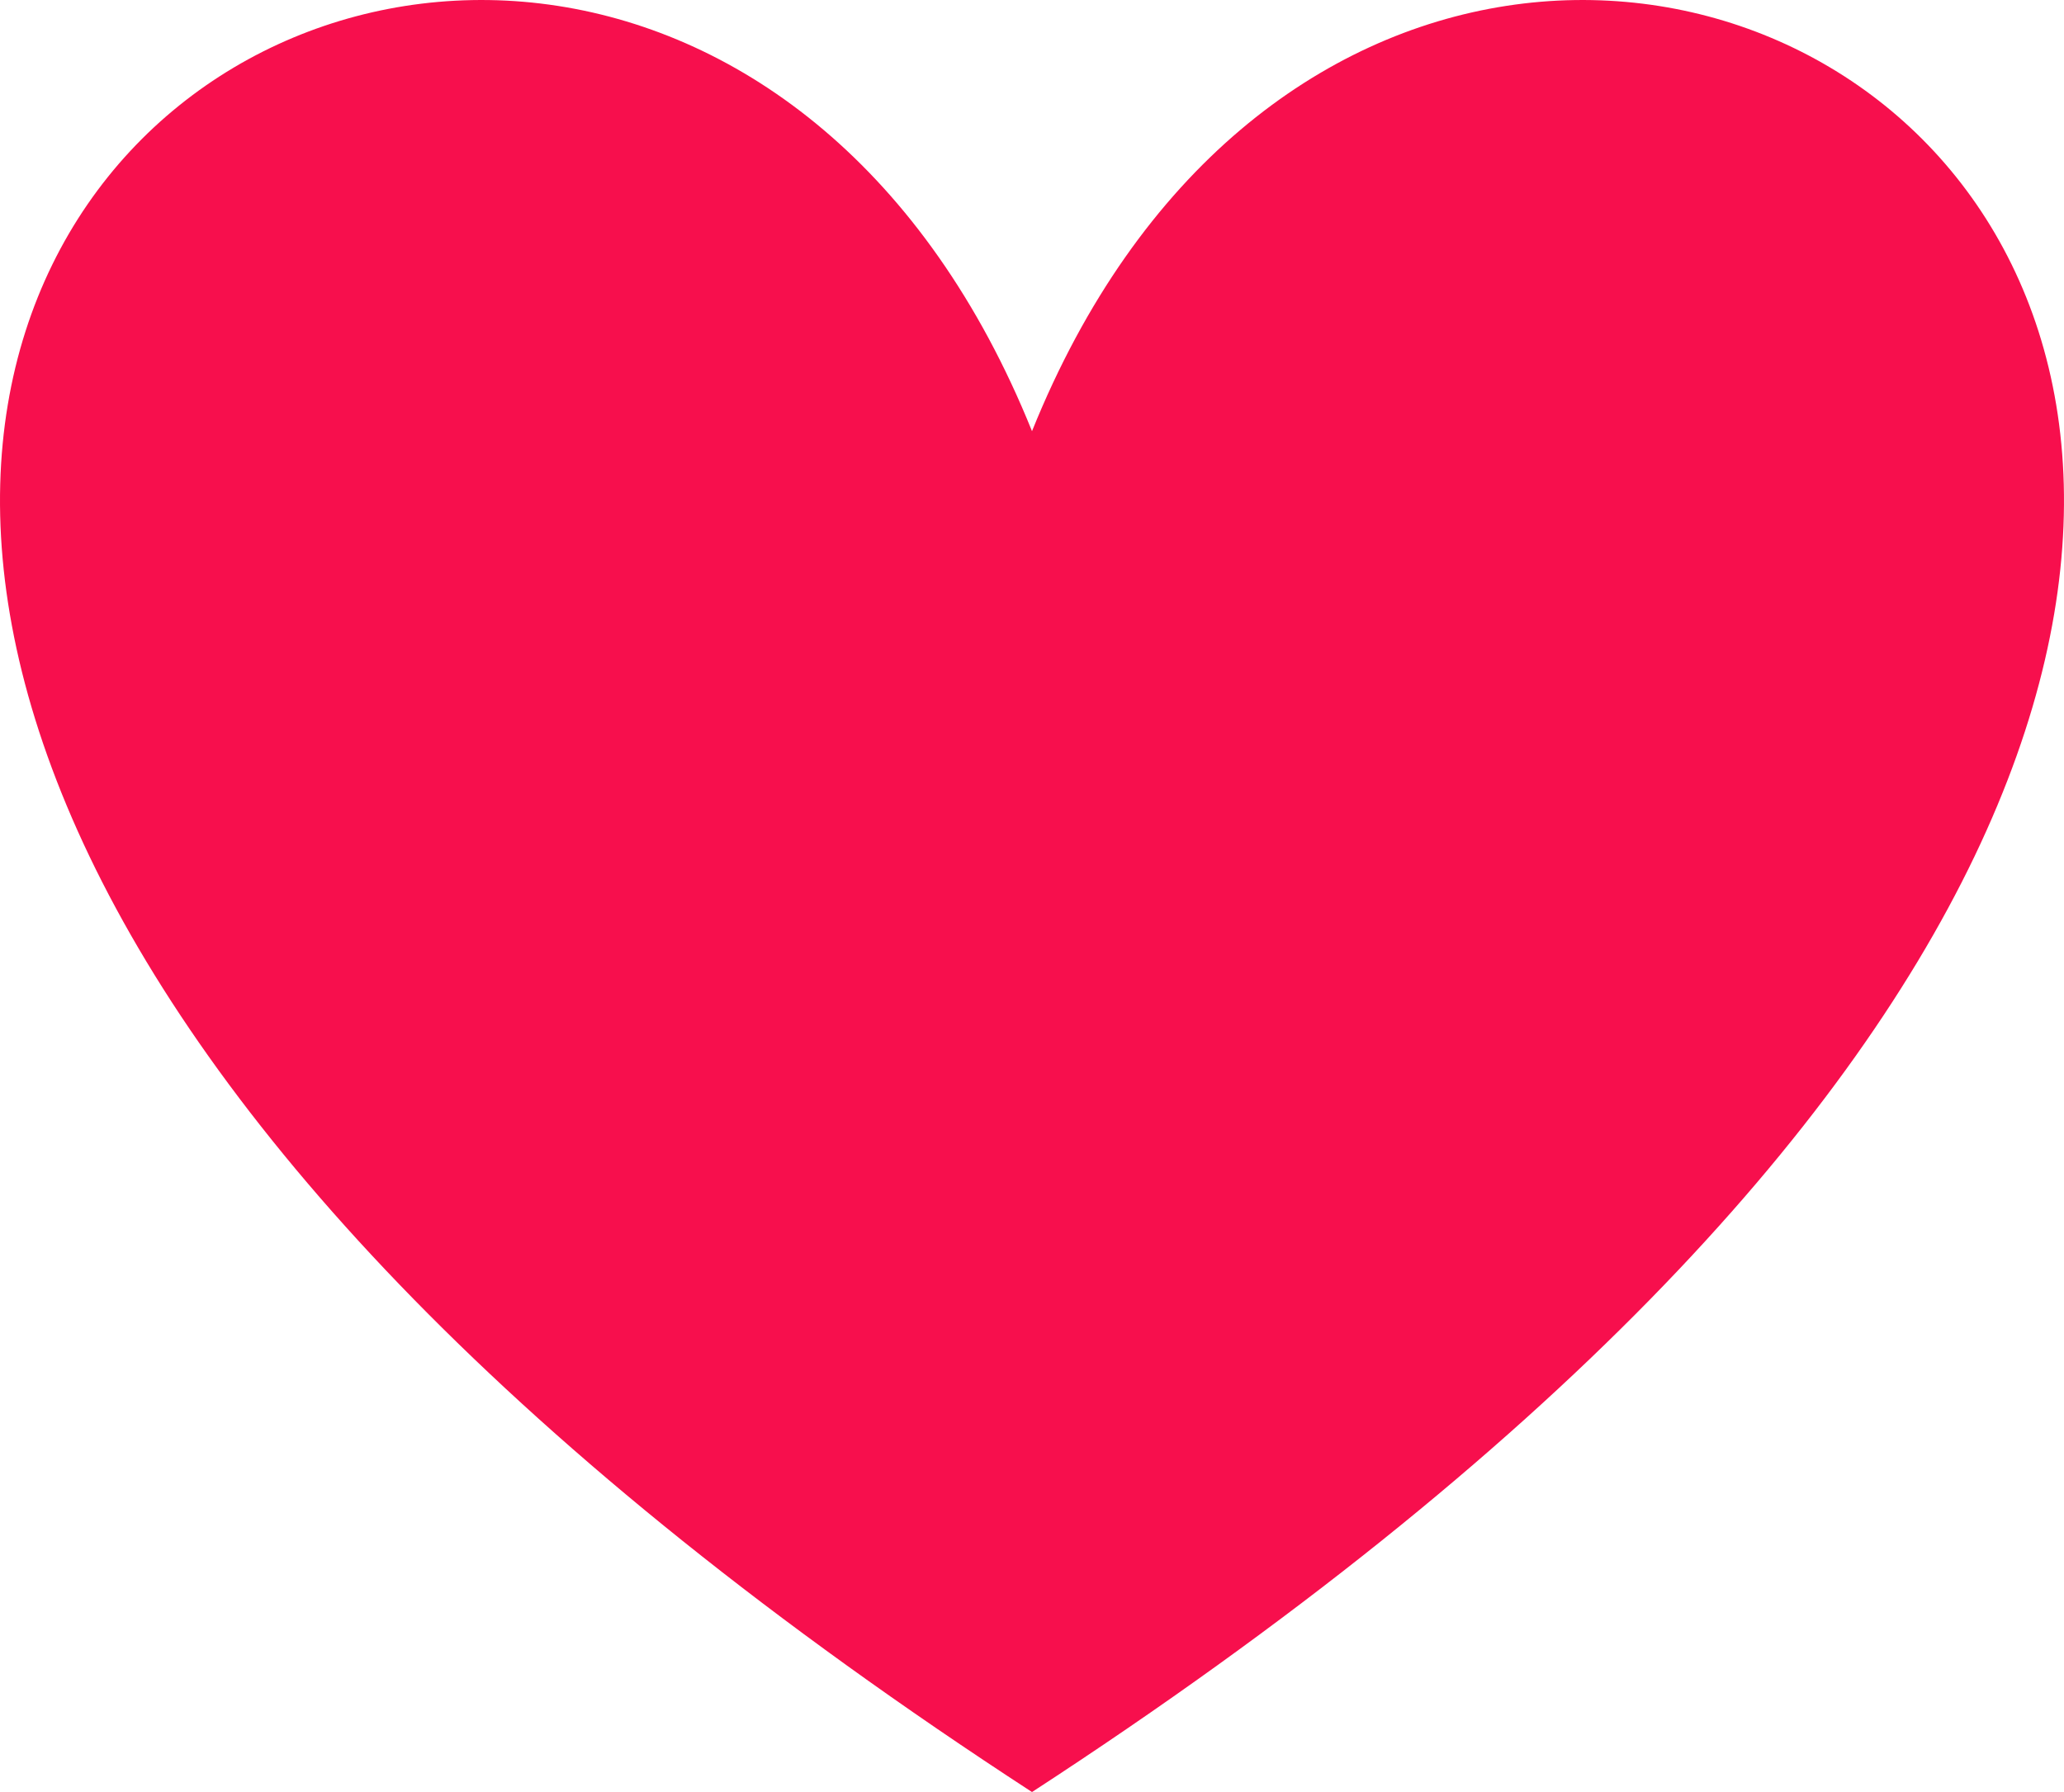 <svg width="38" height="33" viewBox="0 0 38 33" fill="none" xmlns="http://www.w3.org/2000/svg">
<path fill-rule="evenodd" clip-rule="evenodd" d="M19 7.94C26.859 -11.552 57.511 7.94 19 33C-19.511 7.94 11.141 -11.552 19 7.94Z" fill="#F70F4D"/>
</svg>
